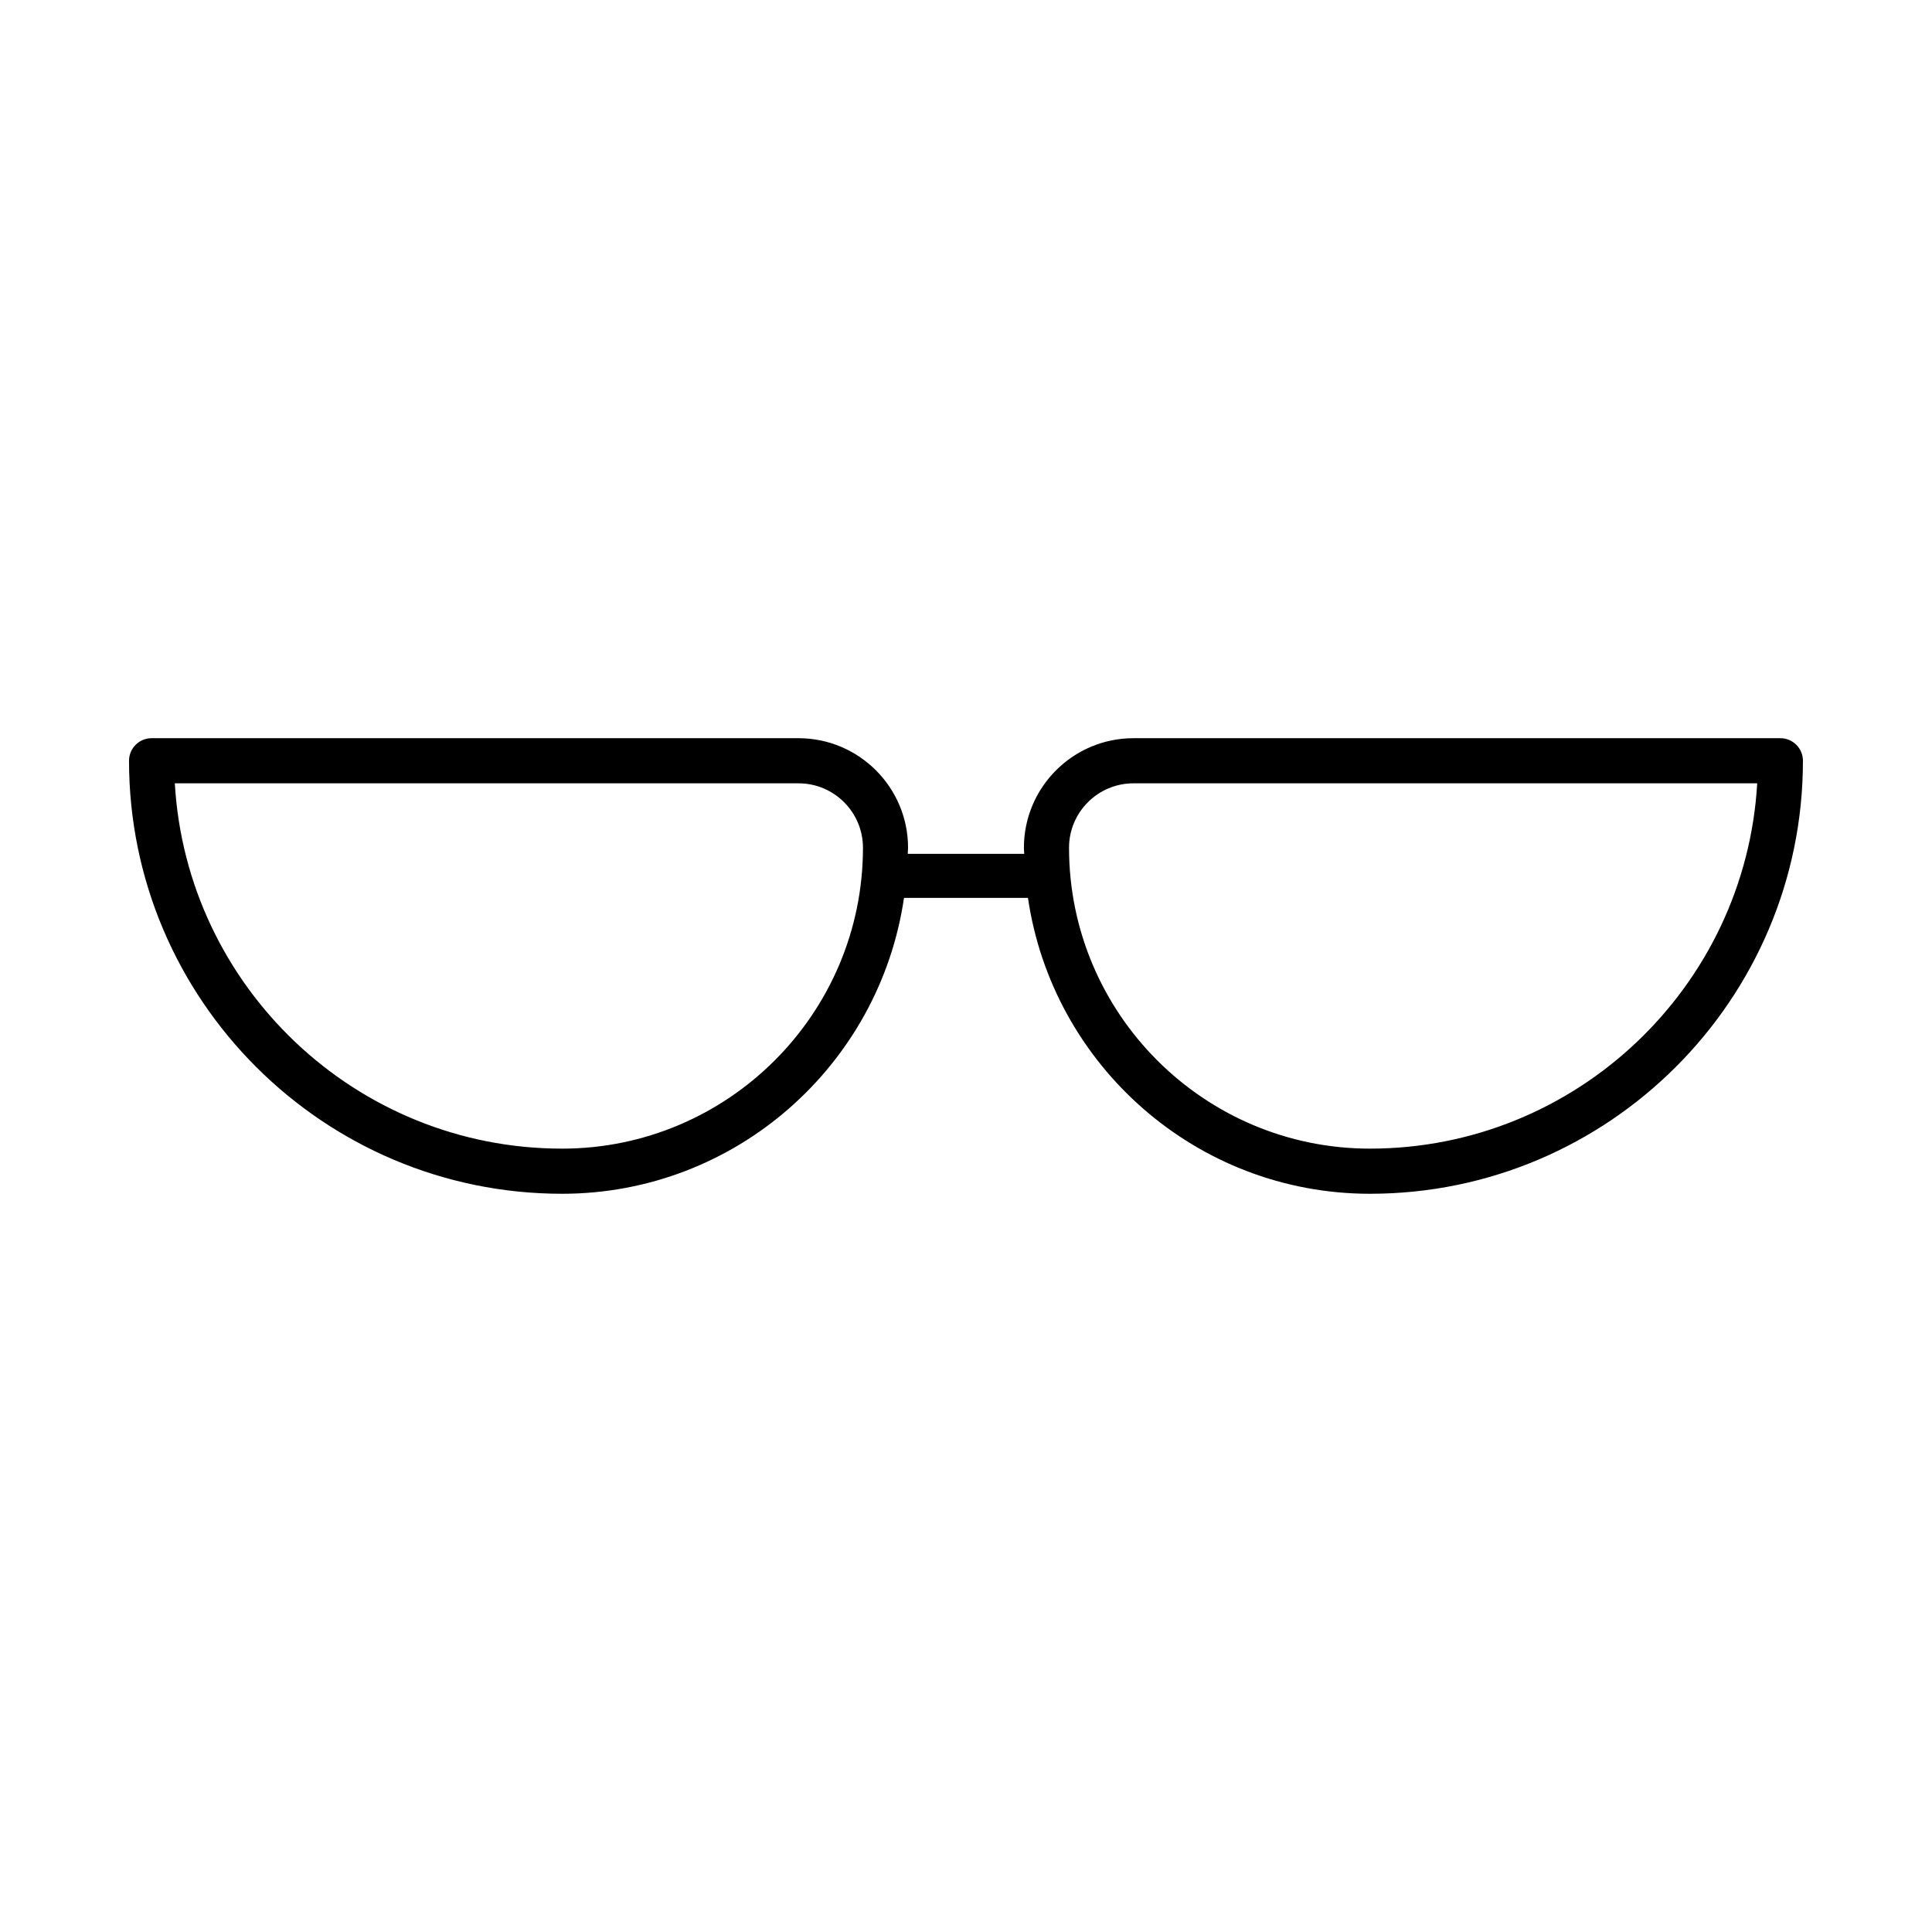 <?xml version="1.0" encoding="UTF-8"?>
<!-- Uploaded to: SVG Repo, www.svgrepo.com, Generator: SVG Repo Mixer Tools -->
<svg fill="#000000" width="800px" height="800px" version="1.1" viewBox="144 144 512 512" xmlns="http://www.w3.org/2000/svg">
 <path d="m615.82 339.63h-171.45c-16.008 0-29.023 13.023-29.023 29.031 0 0.543 0.07 1.074 0.082 1.613h-30.867c0.012-0.543 0.082-1.066 0.082-1.613 0-16.008-13.023-29.031-29.023-29.031h-171.45c-3.301 0-5.977 2.68-5.977 5.981 0 63.273 51.473 114.75 114.75 114.75 46.039 0 84.152-34.145 90.625-78.414h32.852c6.473 44.27 44.586 78.414 90.625 78.414 63.273 0 114.75-51.48 114.75-114.75 0.004-3.301-2.672-5.981-5.973-5.981zm-322.87 108.77c-54.672 0-99.516-42.91-102.62-96.812h165.29c9.41 0 17.074 7.652 17.074 17.07 0 43.969-35.773 79.742-79.746 79.742zm214.1 0c-43.973 0-79.746-35.77-79.746-79.742 0-9.418 7.664-17.07 17.074-17.07h165.3c-3.109 53.902-47.949 96.812-102.63 96.812z"/>
</svg>